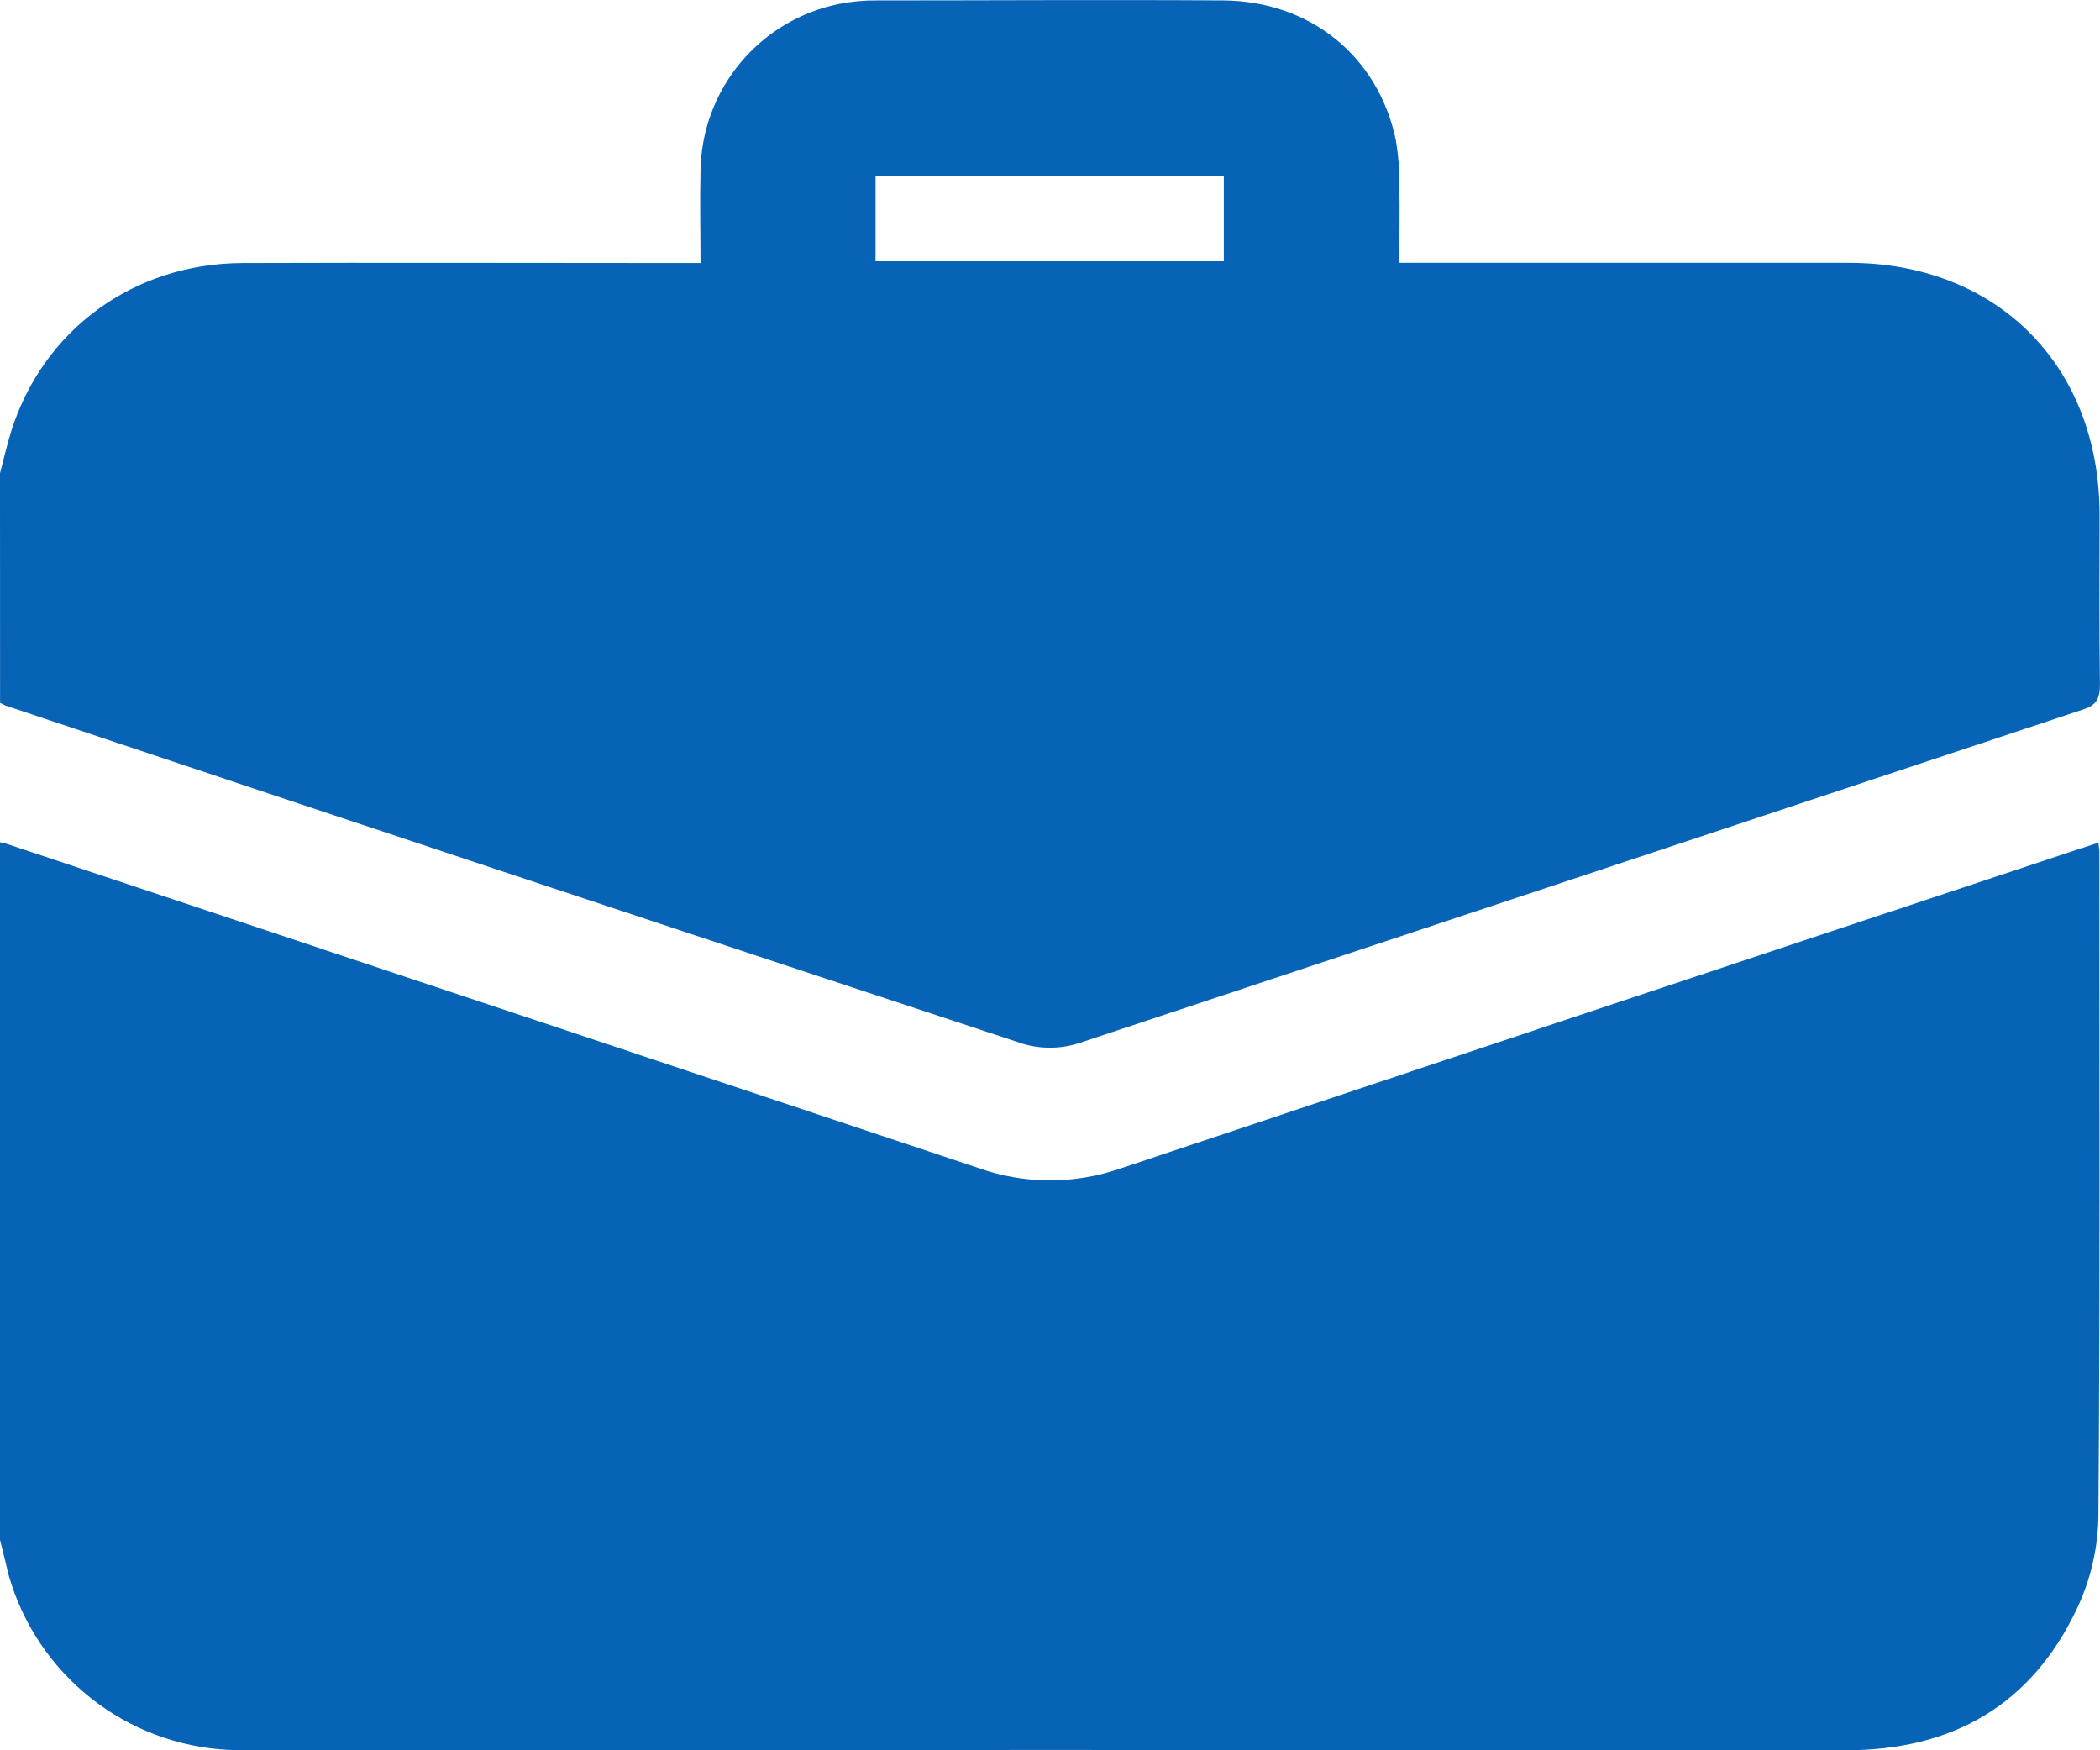 <svg xmlns="http://www.w3.org/2000/svg" width="30" height="25" viewBox="0 0 30 25" fill="none"><g clip-path="url(#clip0_230_814)"><path d="M0 21.994V12.031C0.029 12.036 0.058 12.042 0.086 12.05C4.718 13.594 9.349 15.138 13.98 16.684C14.627 16.914 15.334 16.918 15.984 16.697C20.55 15.171 25.115 13.649 29.681 12.133C29.776 12.101 29.872 12.071 29.977 12.037C29.984 12.102 29.991 12.131 29.991 12.16C29.991 15.334 30.002 18.507 29.977 21.681C29.967 22.129 29.863 22.571 29.671 22.976C29.018 24.357 27.89 25.001 26.363 25C18.797 24.994 11.232 24.994 3.666 25C3.529 25 3.392 25 3.256 24.994C2.54 24.956 1.853 24.697 1.292 24.25C0.731 23.804 0.323 23.194 0.125 22.504C0.084 22.333 0.043 22.163 0 21.994Z" fill="#0763B6"></path><path d="M0 6.759C0.052 6.562 0.098 6.363 0.157 6.169C0.612 4.714 1.904 3.764 3.464 3.757C5.515 3.75 7.565 3.757 9.616 3.757H10.007C10.007 3.3 9.997 2.874 10.007 2.448C10.013 1.881 10.214 1.333 10.577 0.897C10.94 0.461 11.442 0.163 11.999 0.054C12.171 0.021 12.347 0.004 12.523 0.006C14.172 0.006 15.823 -0.005 17.473 0.006C18.725 0.015 19.694 0.811 19.942 2.008C19.977 2.22 19.994 2.434 19.991 2.649C19.998 2.999 19.991 3.353 19.991 3.754H20.346C22.368 3.754 24.389 3.754 26.41 3.754C28.53 3.754 29.993 5.224 29.994 7.349C29.994 8.16 29.988 8.97 29.999 9.78C29.999 9.977 29.951 10.071 29.756 10.135C24.974 11.723 20.192 13.312 15.41 14.901C15.153 14.983 14.878 14.986 14.619 14.911C9.767 13.31 4.92 11.699 0.079 10.078C0.052 10.066 0.026 10.053 0.001 10.039L0 6.759ZM12.508 3.732H17.483V2.52H12.508V3.732Z" fill="#0763B6"></path></g><defs><clipPath id="clip0_230_814"><rect width="30" height="25" fill="white"></rect></clipPath></defs></svg>
